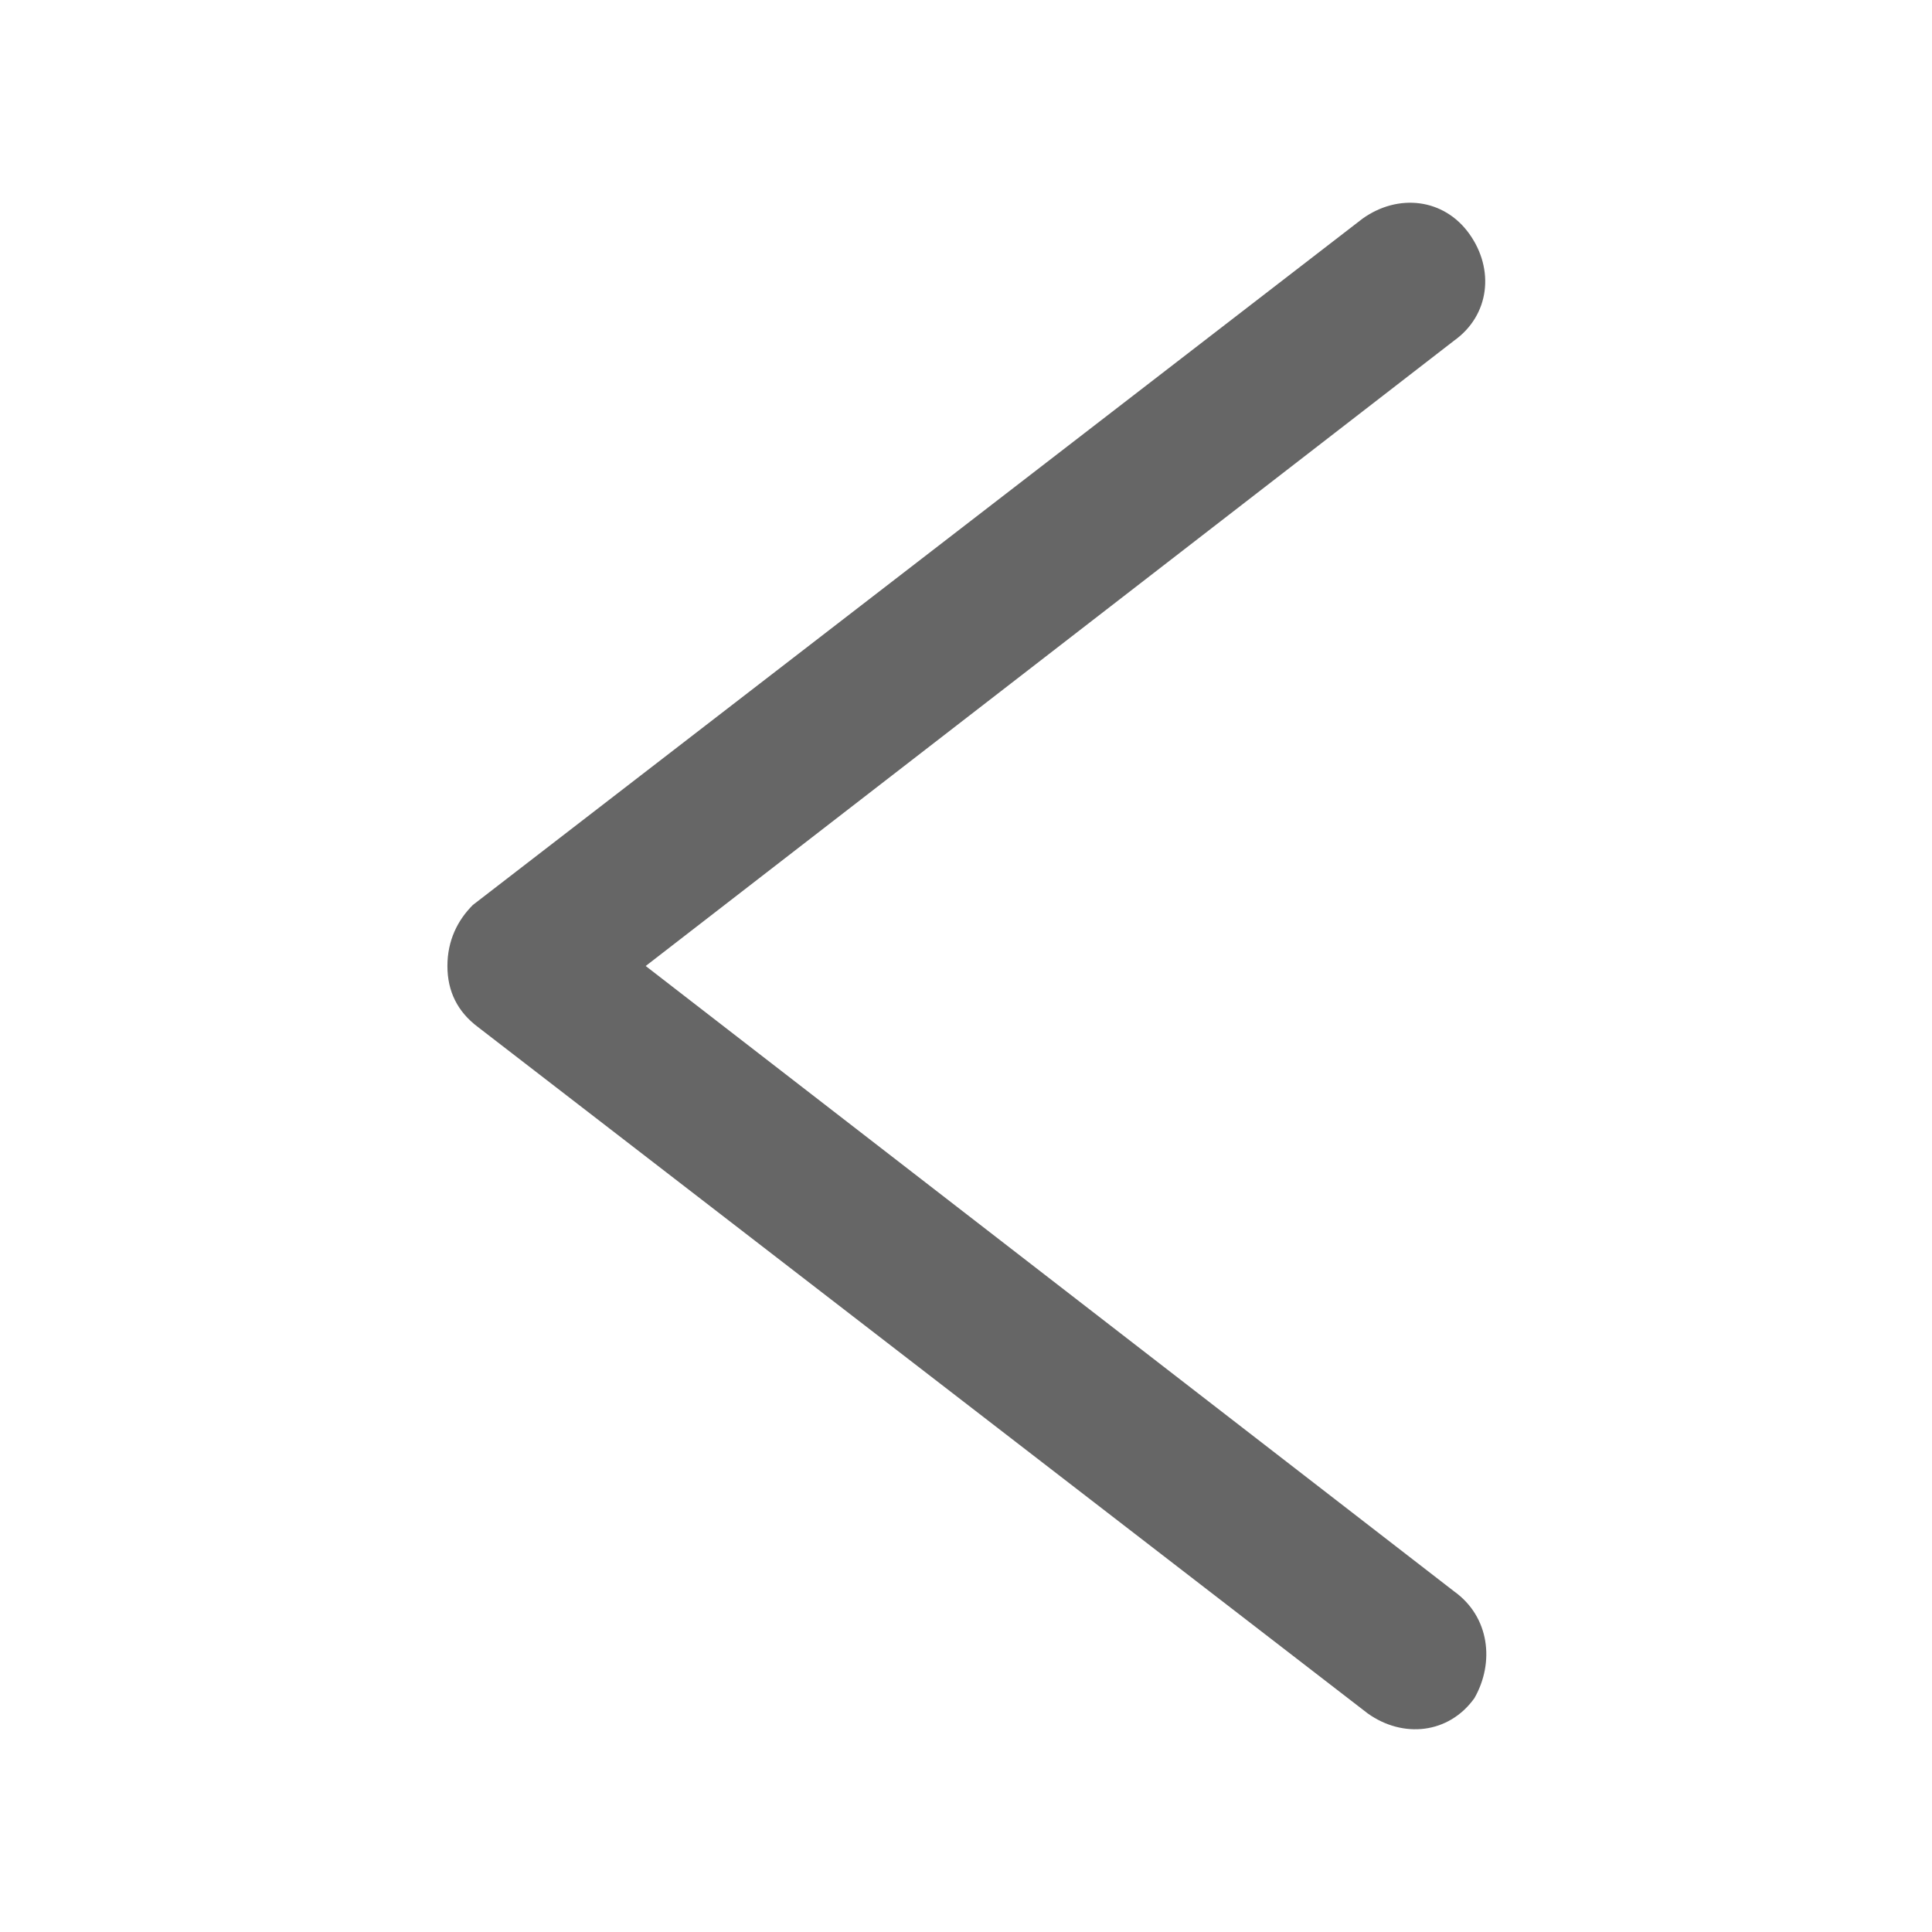 <?xml version="1.0" standalone="no"?><!DOCTYPE svg PUBLIC "-//W3C//DTD SVG 1.1//EN" "http://www.w3.org/Graphics/SVG/1.1/DTD/svg11.dtd"><svg t="1627267723633" class="icon" viewBox="0 0 1024 1024" version="1.1" xmlns="http://www.w3.org/2000/svg" p-id="1198" xmlns:xlink="http://www.w3.org/1999/xlink" width="200" height="200"><defs><style type="text/css">@font-face { font-family: feedback-iconfont; src: url("//at.alicdn.com/t/font_1031158_1uhr8ri0pk5.eot?#iefix") format("embedded-opentype"), url("//at.alicdn.com/t/font_1031158_1uhr8ri0pk5.woff2") format("woff2"), url("//at.alicdn.com/t/font_1031158_1uhr8ri0pk5.woff") format("woff"), url("//at.alicdn.com/t/font_1031158_1uhr8ri0pk5.ttf") format("truetype"), url("//at.alicdn.com/t/font_1031158_1uhr8ri0pk5.svg#iconfont") format("svg"); }
</style></defs><path d="M770.695 843.453L342.232 512 770.695 180.547c18.863-13.474 21.558-37.726 8.084-56.589-13.474-18.863-37.726-21.558-56.589-8.084L250.611 479.663c-8.084 8.084-13.474 18.863-13.474 32.337s5.389 24.253 16.168 32.337l471.579 363.789c18.863 13.474 43.116 10.779 56.589-8.084 10.779-18.863 8.084-43.116-10.779-56.589z" fill="#666666" p-id="1199"></path></svg>